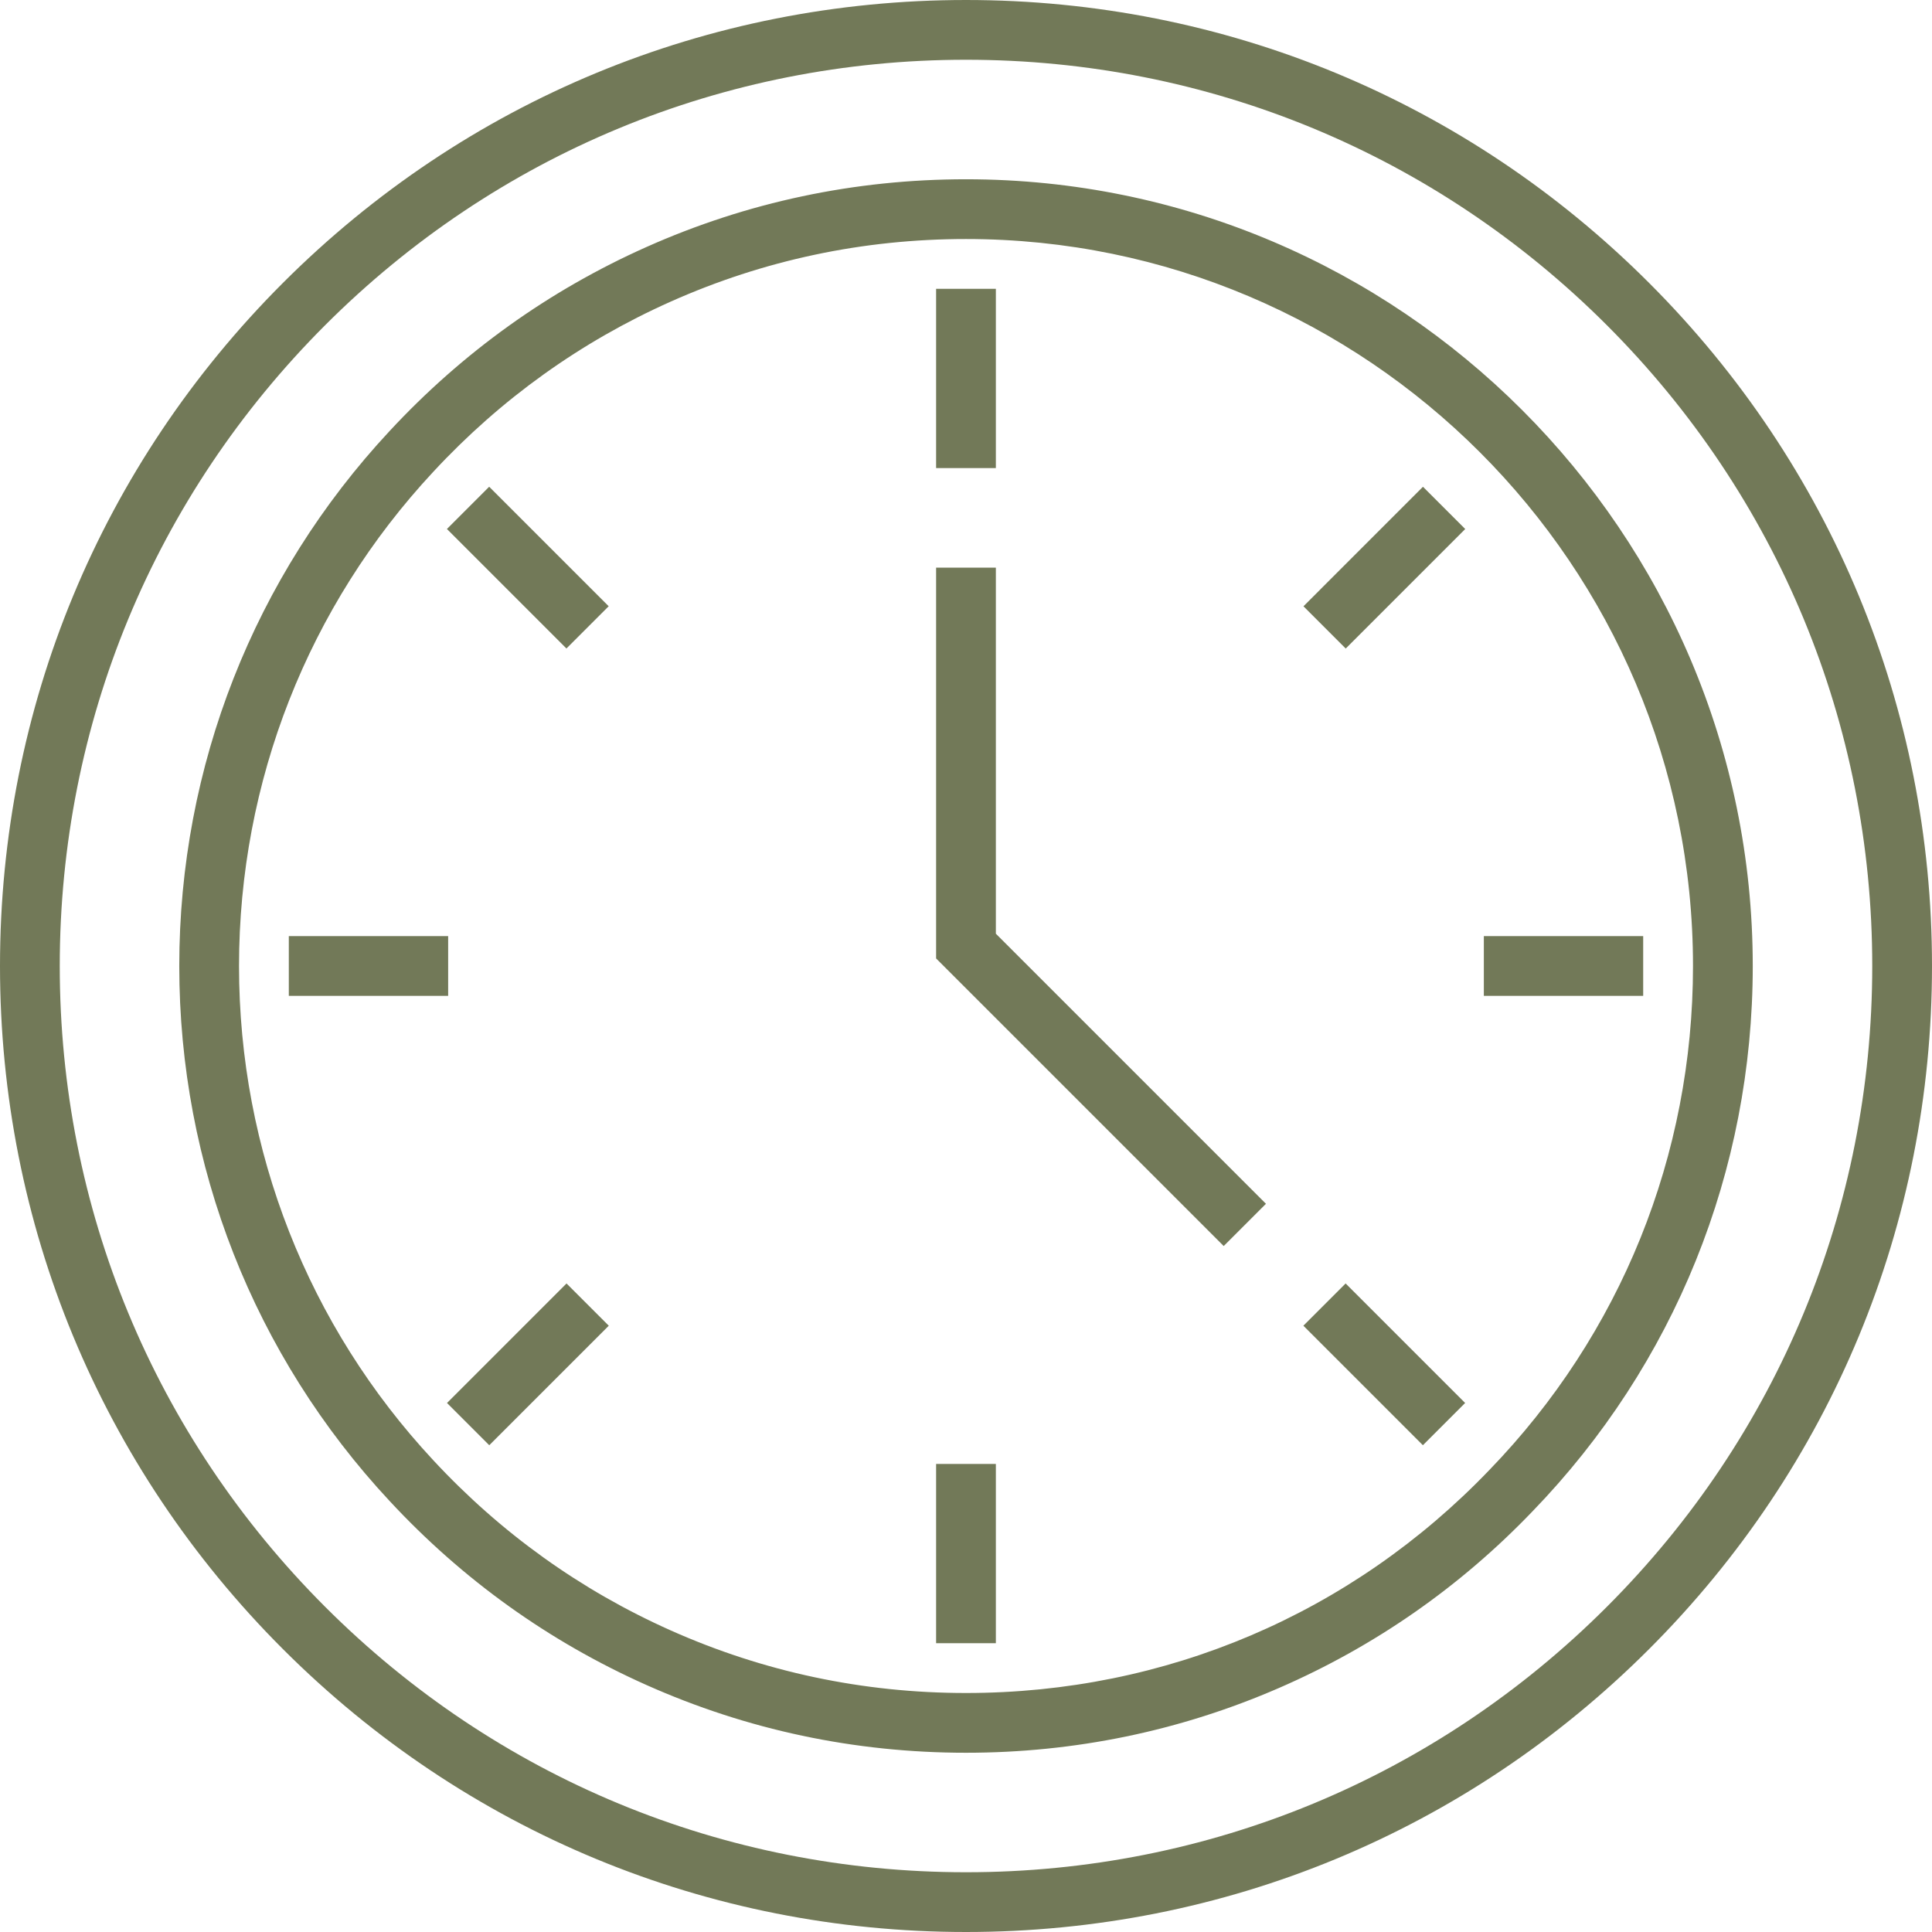 <?xml version="1.0" encoding="UTF-8"?>
<svg xmlns="http://www.w3.org/2000/svg" width="512" height="512" viewBox="0 0 512 512" fill="none">
  <g clip-path="url(#clip0_2744_35)">
    <path d="M437.025 74.976C388.676 26.627 324.386 0 256 0C187.614 0 123.324 26.627 74.975 74.976C26.627 123.324 0 187.614 0 256C0 324.386 26.627 388.676 74.975 437.024C123.324 485.373 187.614 512 256 512C324.386 512 388.676 485.373 437.025 437.024C485.373 388.676 512 324.386 512 256C512 187.614 485.373 123.324 437.025 74.976ZM425.828 425.828C380.469 471.185 320.156 496.165 256 496.165C191.844 496.165 131.531 471.185 86.172 425.828C40.814 380.47 15.835 320.157 15.835 256C15.835 191.843 40.814 131.53 86.172 86.172C131.531 40.815 191.844 15.835 256 15.835C320.156 15.835 380.469 40.815 425.828 86.172C471.186 131.53 496.165 191.842 496.165 256C496.165 320.158 471.186 380.47 425.828 425.828Z" fill="#727958"></path>
    <path d="M256.003 47.508C226.504 47.508 197.994 53.556 171.265 65.482C145.457 76.997 122.573 93.397 103.261 114.213C67.308 152.79 47.508 203.147 47.508 256.003C47.508 308.859 67.308 359.216 103.25 397.781C122.575 418.608 145.458 435.009 171.267 446.524C197.994 458.45 226.505 464.498 256.004 464.498C284.837 464.498 312.751 458.718 338.969 447.32C364.345 436.288 386.943 420.54 406.11 400.541C443.761 361.632 464.499 310.301 464.499 256.003C464.498 141.038 370.968 47.508 256.003 47.508ZM394.702 389.557C358.175 427.672 308.917 448.663 256.003 448.663C228.742 448.663 202.403 443.077 177.719 432.064C153.871 421.423 132.722 406.266 114.845 386.999C81.634 351.361 63.343 304.839 63.343 256.003C63.343 207.167 81.634 160.645 114.858 124.995C132.722 105.741 153.871 90.583 177.719 79.942C202.403 68.929 228.742 63.343 256.003 63.343C362.236 63.343 448.663 149.77 448.663 256.003C448.663 306.17 429.509 353.589 394.702 389.557Z" fill="#727958"></path>
    <path d="M263.913 76.539H248.078V124.044H263.913V76.539Z" fill="#727958"></path>
    <path d="M263.913 387.961H248.078V435.466H263.913V387.961Z" fill="#727958"></path>
    <path d="M435.461 248.078H393.234V263.913H435.461V248.078Z" fill="#727958"></path>
    <path d="M118.766 248.078H76.539V263.913H118.766V248.078Z" fill="#727958"></path>
    <path d="M129.634 128.991L118.438 140.188L150.11 171.86L161.307 160.663L129.634 128.991Z" fill="#727958"></path>
    <path d="M377.102 128.999L345.43 160.672L356.627 171.869L388.299 140.196L377.102 128.999Z" fill="#727958"></path>
    <path d="M356.603 340.131L345.406 351.328L377.079 383.001L388.276 371.804L356.603 340.131Z" fill="#727958"></path>
    <path d="M150.133 340.132L118.461 371.805L129.658 383.002L161.33 351.329L150.133 340.132Z" fill="#727958"></path>
    <path d="M263.914 247.44V150.43H248.078V253.998L324.294 330.214L335.492 319.017L263.914 247.44Z" fill="#727958"></path>
  </g>
  <defs>
    <clipPath id="clip0_2744_35">
      <rect width="512" height="512" fill="white"></rect>
    </clipPath>
  </defs>
</svg>
